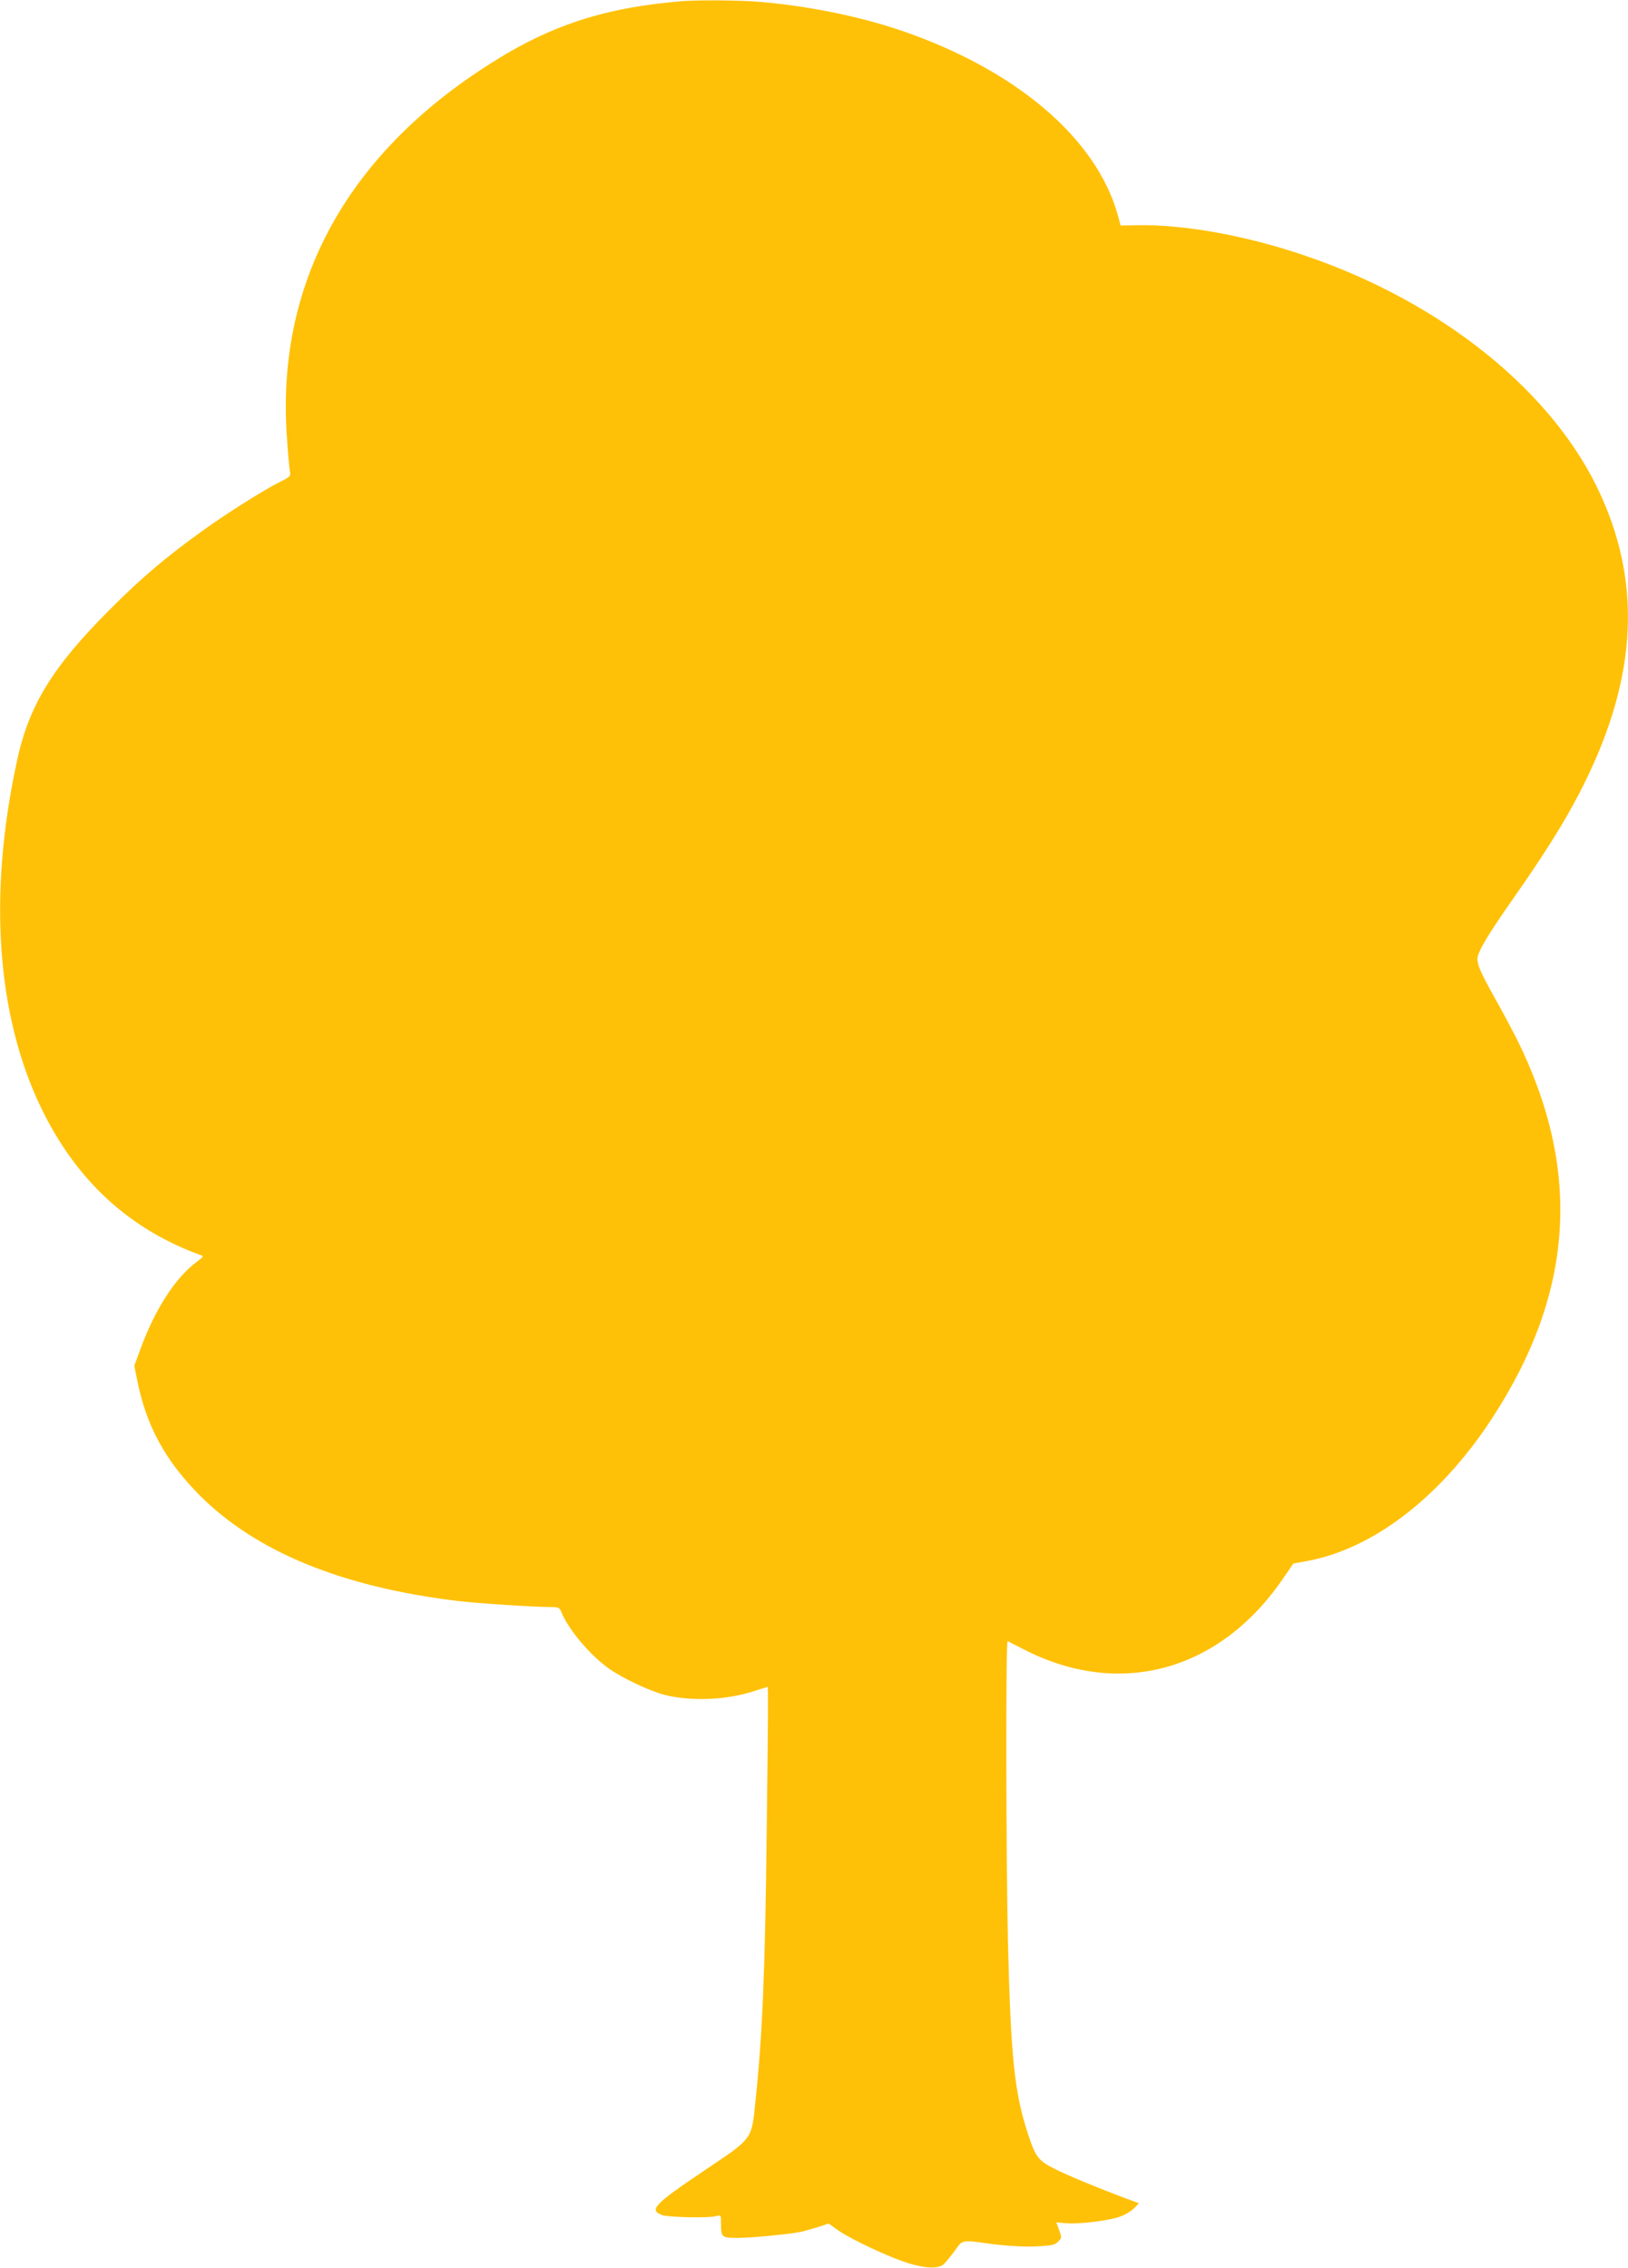 <?xml version="1.0" standalone="no"?>
<!DOCTYPE svg PUBLIC "-//W3C//DTD SVG 20010904//EN"
 "http://www.w3.org/TR/2001/REC-SVG-20010904/DTD/svg10.dtd">
<svg version="1.0" xmlns="http://www.w3.org/2000/svg"
 width="919pt" height="1280pt" viewBox="0 0 919 1280"
 preserveAspectRatio="xMidYMid meet">
<g transform="translate(0,1280) scale(0.1,-0.1)"
fill="#ffc107" stroke="none">
<path d="M3845 12793 c-397 -33 -685 -120 -982 -294 -873 -514 -1305 -1264
-1244 -2159 6 -91 14 -179 17 -197 6 -31 4 -33 -58 -64 -92 -46 -299 -177
-430 -271 -212 -152 -353 -272 -533 -453 -320 -321 -452 -537 -519 -849 -163
-750 -116 -1432 134 -1954 198 -412 498 -689 904 -836 16 -5 14 -10 -20 -35
-125 -91 -243 -275 -328 -513 l-28 -76 17 -84 c51 -256 159 -453 354 -649 318
-317 800 -515 1451 -594 117 -14 428 -34 531 -35 43 0 48 -3 59 -31 41 -98
160 -239 266 -315 77 -55 228 -126 314 -149 150 -38 351 -30 507 21 41 13 75
24 76 24 4 0 3 -165 -5 -820 -9 -789 -24 -1145 -64 -1525 -22 -212 -13 -200
-287 -384 -285 -192 -315 -223 -240 -252 33 -13 265 -18 306 -6 26 7 27 6 27
-35 0 -86 2 -88 94 -88 80 0 302 22 361 35 17 4 58 16 92 26 l61 20 50 -36
c73 -52 303 -160 407 -190 95 -28 161 -29 192 -4 9 8 36 41 61 74 50 68 29 65
231 38 77 -9 164 -14 228 -11 90 4 107 8 126 27 21 21 21 23 6 65 l-16 44 52
-5 c70 -7 247 14 310 38 28 10 63 32 78 47 l26 28 -77 28 c-170 64 -331 131
-405 169 -86 44 -103 66 -145 197 -75 229 -96 428 -112 1075 -11 467 -13 1708
-2 1703 4 -2 45 -23 90 -46 543 -280 1110 -124 1468 404 l55 80 67 12 c378 66
763 360 1055 808 464 711 508 1404 135 2149 -28 54 -81 154 -119 221 -79 141
-99 187 -99 222 0 38 56 132 198 335 177 252 288 429 376 598 321 617 361
1157 124 1681 -261 580 -892 1091 -1673 1356 -332 113 -682 176 -944 171 l-95
-2 -16 59 c-121 435 -578 823 -1230 1044 -231 78 -517 136 -785 159 -111 10
-357 12 -450 4z"/>
</g>
</svg>
